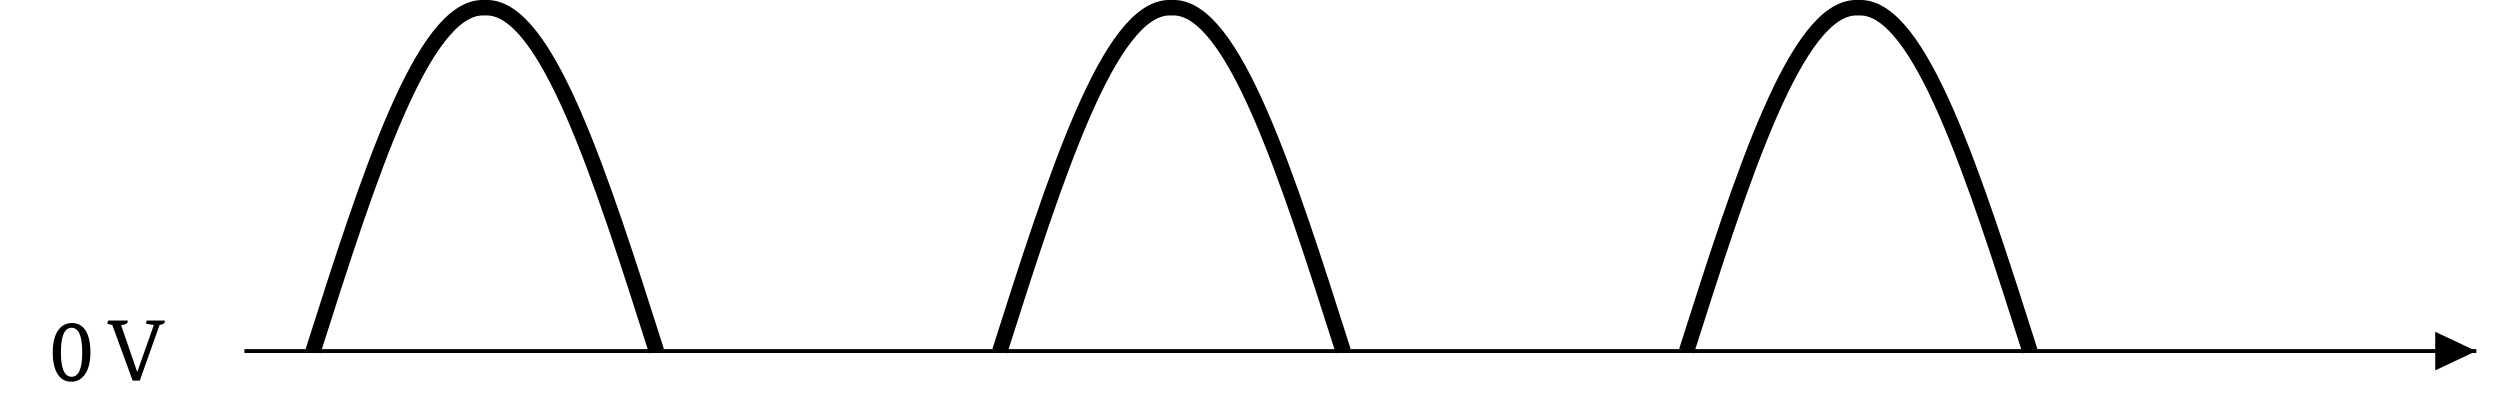 <?xml version="1.0" encoding="UTF-8"?>
<svg xmlns="http://www.w3.org/2000/svg" xmlns:xlink="http://www.w3.org/1999/xlink" width="252.881" height="42.266" viewBox="0 0 252.881 42.266">
<defs>
<g>
<g id="glyph-0-0">
<path d="M 2.203 -0.391 C 2.922 -0.391 3.281 -1.211 3.281 -2.859 C 3.281 -4.516 2.922 -5.344 2.203 -5.344 C 1.484 -5.344 1.125 -4.516 1.125 -2.859 C 1.125 -1.211 1.484 -0.391 2.203 -0.391 Z M 2.172 0.109 C 1.586 0.109 1.133 -0.133 0.812 -0.625 C 0.469 -1.145 0.297 -1.891 0.297 -2.859 C 0.297 -3.828 0.484 -4.578 0.859 -5.109 C 1.203 -5.586 1.664 -5.828 2.25 -5.828 C 2.82 -5.828 3.27 -5.586 3.594 -5.109 C 3.938 -4.586 4.109 -3.836 4.109 -2.859 C 4.109 -1.891 3.922 -1.145 3.547 -0.625 C 3.211 -0.133 2.754 0.109 2.172 0.109 Z M 2.172 0.109 "/>
</g>
<g id="glyph-0-1">
<path d="M 5.75 -6.078 C 5.758 -6.055 5.766 -6.031 5.766 -6 C 5.766 -5.832 5.664 -5.727 5.469 -5.688 L 5.234 -5.625 L 3.234 0 L 2.516 0 L 0.453 -5.625 L 0.078 -5.719 C -0.004 -5.738 -0.047 -5.773 -0.047 -5.828 C -0.047 -5.879 -0.012 -5.961 0.047 -6.078 L 2.016 -6.078 C 2.016 -6.055 2.016 -6.031 2.016 -6 C 2.016 -5.844 1.914 -5.738 1.719 -5.688 L 1.344 -5.609 L 2.969 -0.891 L 2.984 -0.891 L 4.656 -5.625 L 3.984 -5.734 C 3.898 -5.754 3.859 -5.785 3.859 -5.828 C 3.859 -5.879 3.891 -5.961 3.953 -6.078 Z M 5.75 -6.078 "/>
</g>
</g>
<clipPath id="clip-0">
<path clip-rule="nonzero" d="M 24 35 L 250.664 35 L 250.664 36 L 24 36 Z M 24 35 "/>
</clipPath>
<clipPath id="clip-1">
<path clip-rule="nonzero" d="M 246 33 L 250.664 33 L 250.664 38 L 246 38 Z M 246 33 "/>
</clipPath>
<clipPath id="clip-2">
<path clip-rule="nonzero" d="M 9 0 L 89 0 L 89 41.543 L 9 41.543 Z M 9 0 "/>
</clipPath>
<clipPath id="clip-3">
<path clip-rule="nonzero" d="M 78 0 L 159 0 L 159 41.543 L 78 41.543 Z M 78 0 "/>
</clipPath>
<clipPath id="clip-4">
<path clip-rule="nonzero" d="M 148 0 L 228 0 L 228 41.543 L 148 41.543 Z M 148 0 "/>
</clipPath>
</defs>
<g clip-path="url(#clip-0)">
<path fill="none" stroke-width="0.399" stroke-linecap="butt" stroke-linejoin="miter" stroke="rgb(0%, 0%, 0%)" stroke-opacity="1" stroke-miterlimit="10" d="M 28.267 0.002 L 257.937 0.002 " transform="matrix(0.983, 0, 0, -0.983, -3.062, 35.513)"/>
</g>
<g clip-path="url(#clip-1)">
<path fill-rule="nonzero" fill="rgb(0%, 0%, 0%)" fill-opacity="1" d="M 246.328 35.512 L 246.328 37.465 L 250.473 35.512 L 246.328 33.562 Z M 246.328 35.512 "/>
</g>
<g clip-path="url(#clip-2)">
<path fill="none" stroke-width="1.594" stroke-linecap="butt" stroke-linejoin="miter" stroke="rgb(0%, 0%, 0%)" stroke-opacity="1" stroke-miterlimit="10" d="M 35.333 0.002 C 41.091 18.092 46.603 35.335 52.803 35.335 C 52.91 35.335 53.089 35.335 53.2 35.335 C 59.396 35.335 64.908 18.092 70.666 0.002 " transform="matrix(0.983, 0, 0, -0.983, -3.062, 35.513)"/>
</g>
<g clip-path="url(#clip-3)">
<path fill="none" stroke-width="1.594" stroke-linecap="butt" stroke-linejoin="miter" stroke="rgb(0%, 0%, 0%)" stroke-opacity="1" stroke-miterlimit="10" d="M 106 0.002 C 111.758 18.092 117.27 35.335 123.47 35.335 C 123.577 35.335 123.756 35.335 123.867 35.335 C 130.063 35.335 135.575 18.092 141.333 0.002 " transform="matrix(0.983, 0, 0, -0.983, -3.062, 35.513)"/>
</g>
<g clip-path="url(#clip-4)">
<path fill="none" stroke-width="1.594" stroke-linecap="butt" stroke-linejoin="miter" stroke="rgb(0%, 0%, 0%)" stroke-opacity="1" stroke-miterlimit="10" d="M 176.667 0.002 C 182.426 18.092 187.938 35.335 194.137 35.335 C 194.244 35.335 194.423 35.335 194.535 35.335 C 200.73 35.335 206.242 18.092 212.001 0.002 " transform="matrix(0.983, 0, 0, -0.983, -3.062, 35.513)"/>
</g>
<g fill="rgb(0%, 0%, 0%)" fill-opacity="1">
<use xlink:href="#glyph-0-0" x="5.037" y="38.501"/>
</g>
<g fill="rgb(0%, 0%, 0%)" fill-opacity="1">
<use xlink:href="#glyph-0-1" x="10.906" y="38.501"/>
</g>
</svg>
